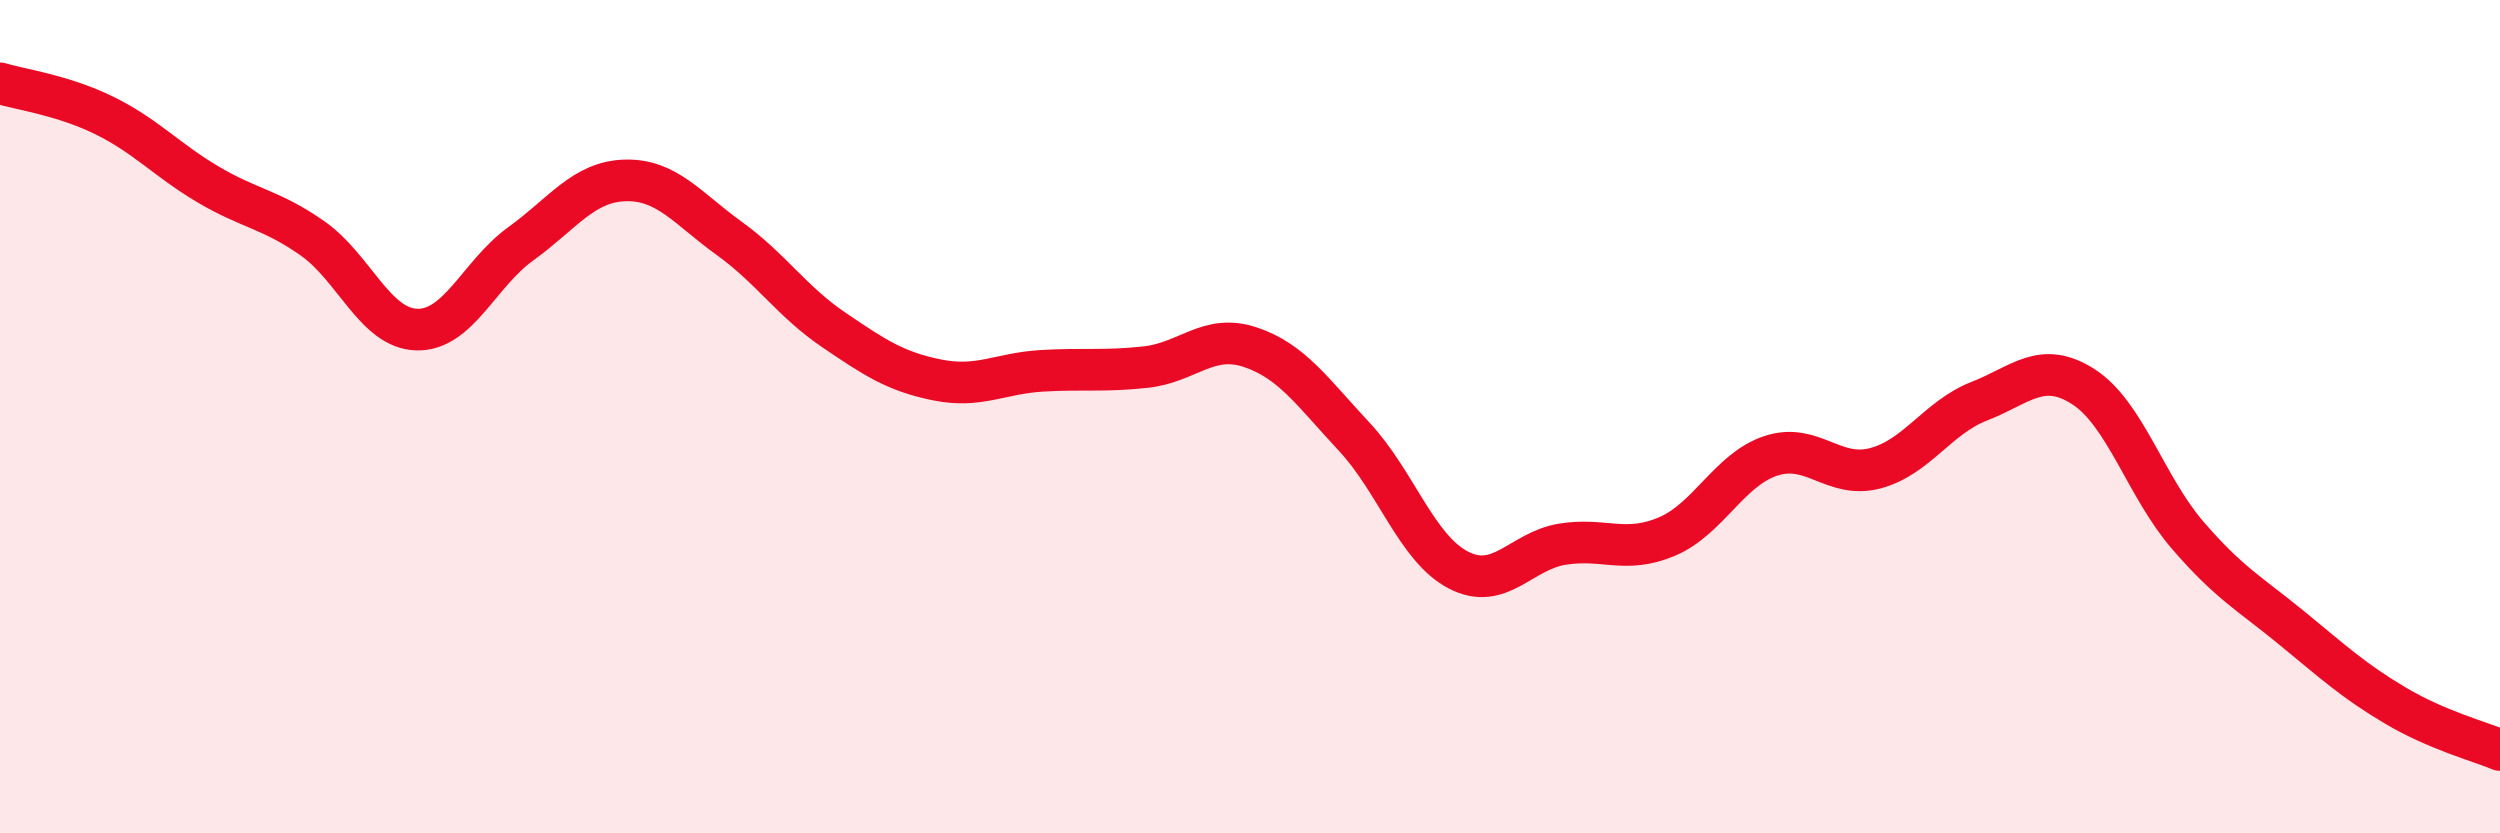 
    <svg width="60" height="20" viewBox="0 0 60 20" xmlns="http://www.w3.org/2000/svg">
      <path
        d="M 0,2 C 0.5,2.15 1.5,2.28 2.5,2.77 C 3.5,3.26 4,3.84 5,4.43 C 6,5.02 6.5,5.02 7.5,5.72 C 8.5,6.42 9,7.88 10,7.91 C 11,7.94 11.5,6.57 12.5,5.85 C 13.5,5.13 14,4.36 15,4.33 C 16,4.3 16.5,5 17.5,5.72 C 18.5,6.44 19,7.23 20,7.91 C 21,8.59 21.5,8.92 22.5,9.12 C 23.5,9.32 24,8.96 25,8.9 C 26,8.84 26.5,8.92 27.5,8.81 C 28.5,8.7 29,8 30,8.33 C 31,8.66 31.5,9.41 32.5,10.48 C 33.5,11.55 34,13.16 35,13.68 C 36,14.2 36.5,13.22 37.5,13.06 C 38.5,12.9 39,13.3 40,12.88 C 41,12.46 41.5,11.27 42.5,10.94 C 43.5,10.61 44,11.5 45,11.24 C 46,10.98 46.5,10.02 47.5,9.63 C 48.5,9.24 49,8.64 50,9.28 C 51,9.92 51.5,11.68 52.5,12.84 C 53.5,14 54,14.25 55,15.07 C 56,15.89 56.5,16.35 57.5,16.94 C 58.5,17.53 59.5,17.79 60,18L60 20L0 20Z"
        fill="#EB0A25"
        opacity="0.1"
        stroke-linecap="round"
        stroke-linejoin="round"
      />
      <path
        d="M 0,2 C 0.5,2.15 1.5,2.28 2.5,2.77 C 3.5,3.26 4,3.84 5,4.43 C 6,5.02 6.5,5.02 7.5,5.72 C 8.5,6.42 9,7.88 10,7.91 C 11,7.94 11.5,6.57 12.5,5.85 C 13.5,5.13 14,4.36 15,4.33 C 16,4.3 16.5,5 17.5,5.72 C 18.5,6.44 19,7.23 20,7.91 C 21,8.59 21.5,8.92 22.5,9.12 C 23.5,9.32 24,8.96 25,8.9 C 26,8.84 26.5,8.92 27.5,8.81 C 28.5,8.7 29,8 30,8.33 C 31,8.66 31.5,9.41 32.5,10.48 C 33.5,11.55 34,13.16 35,13.68 C 36,14.2 36.5,13.22 37.5,13.06 C 38.5,12.9 39,13.3 40,12.88 C 41,12.46 41.5,11.27 42.5,10.94 C 43.5,10.61 44,11.5 45,11.24 C 46,10.98 46.5,10.02 47.5,9.63 C 48.5,9.24 49,8.64 50,9.28 C 51,9.92 51.5,11.68 52.5,12.84 C 53.5,14 54,14.25 55,15.07 C 56,15.89 56.5,16.35 57.5,16.94 C 58.5,17.53 59.5,17.79 60,18"
        stroke="#EB0A25"
        stroke-width="1"
        fill="none"
        stroke-linecap="round"
        stroke-linejoin="round"
      />
    </svg>
  
